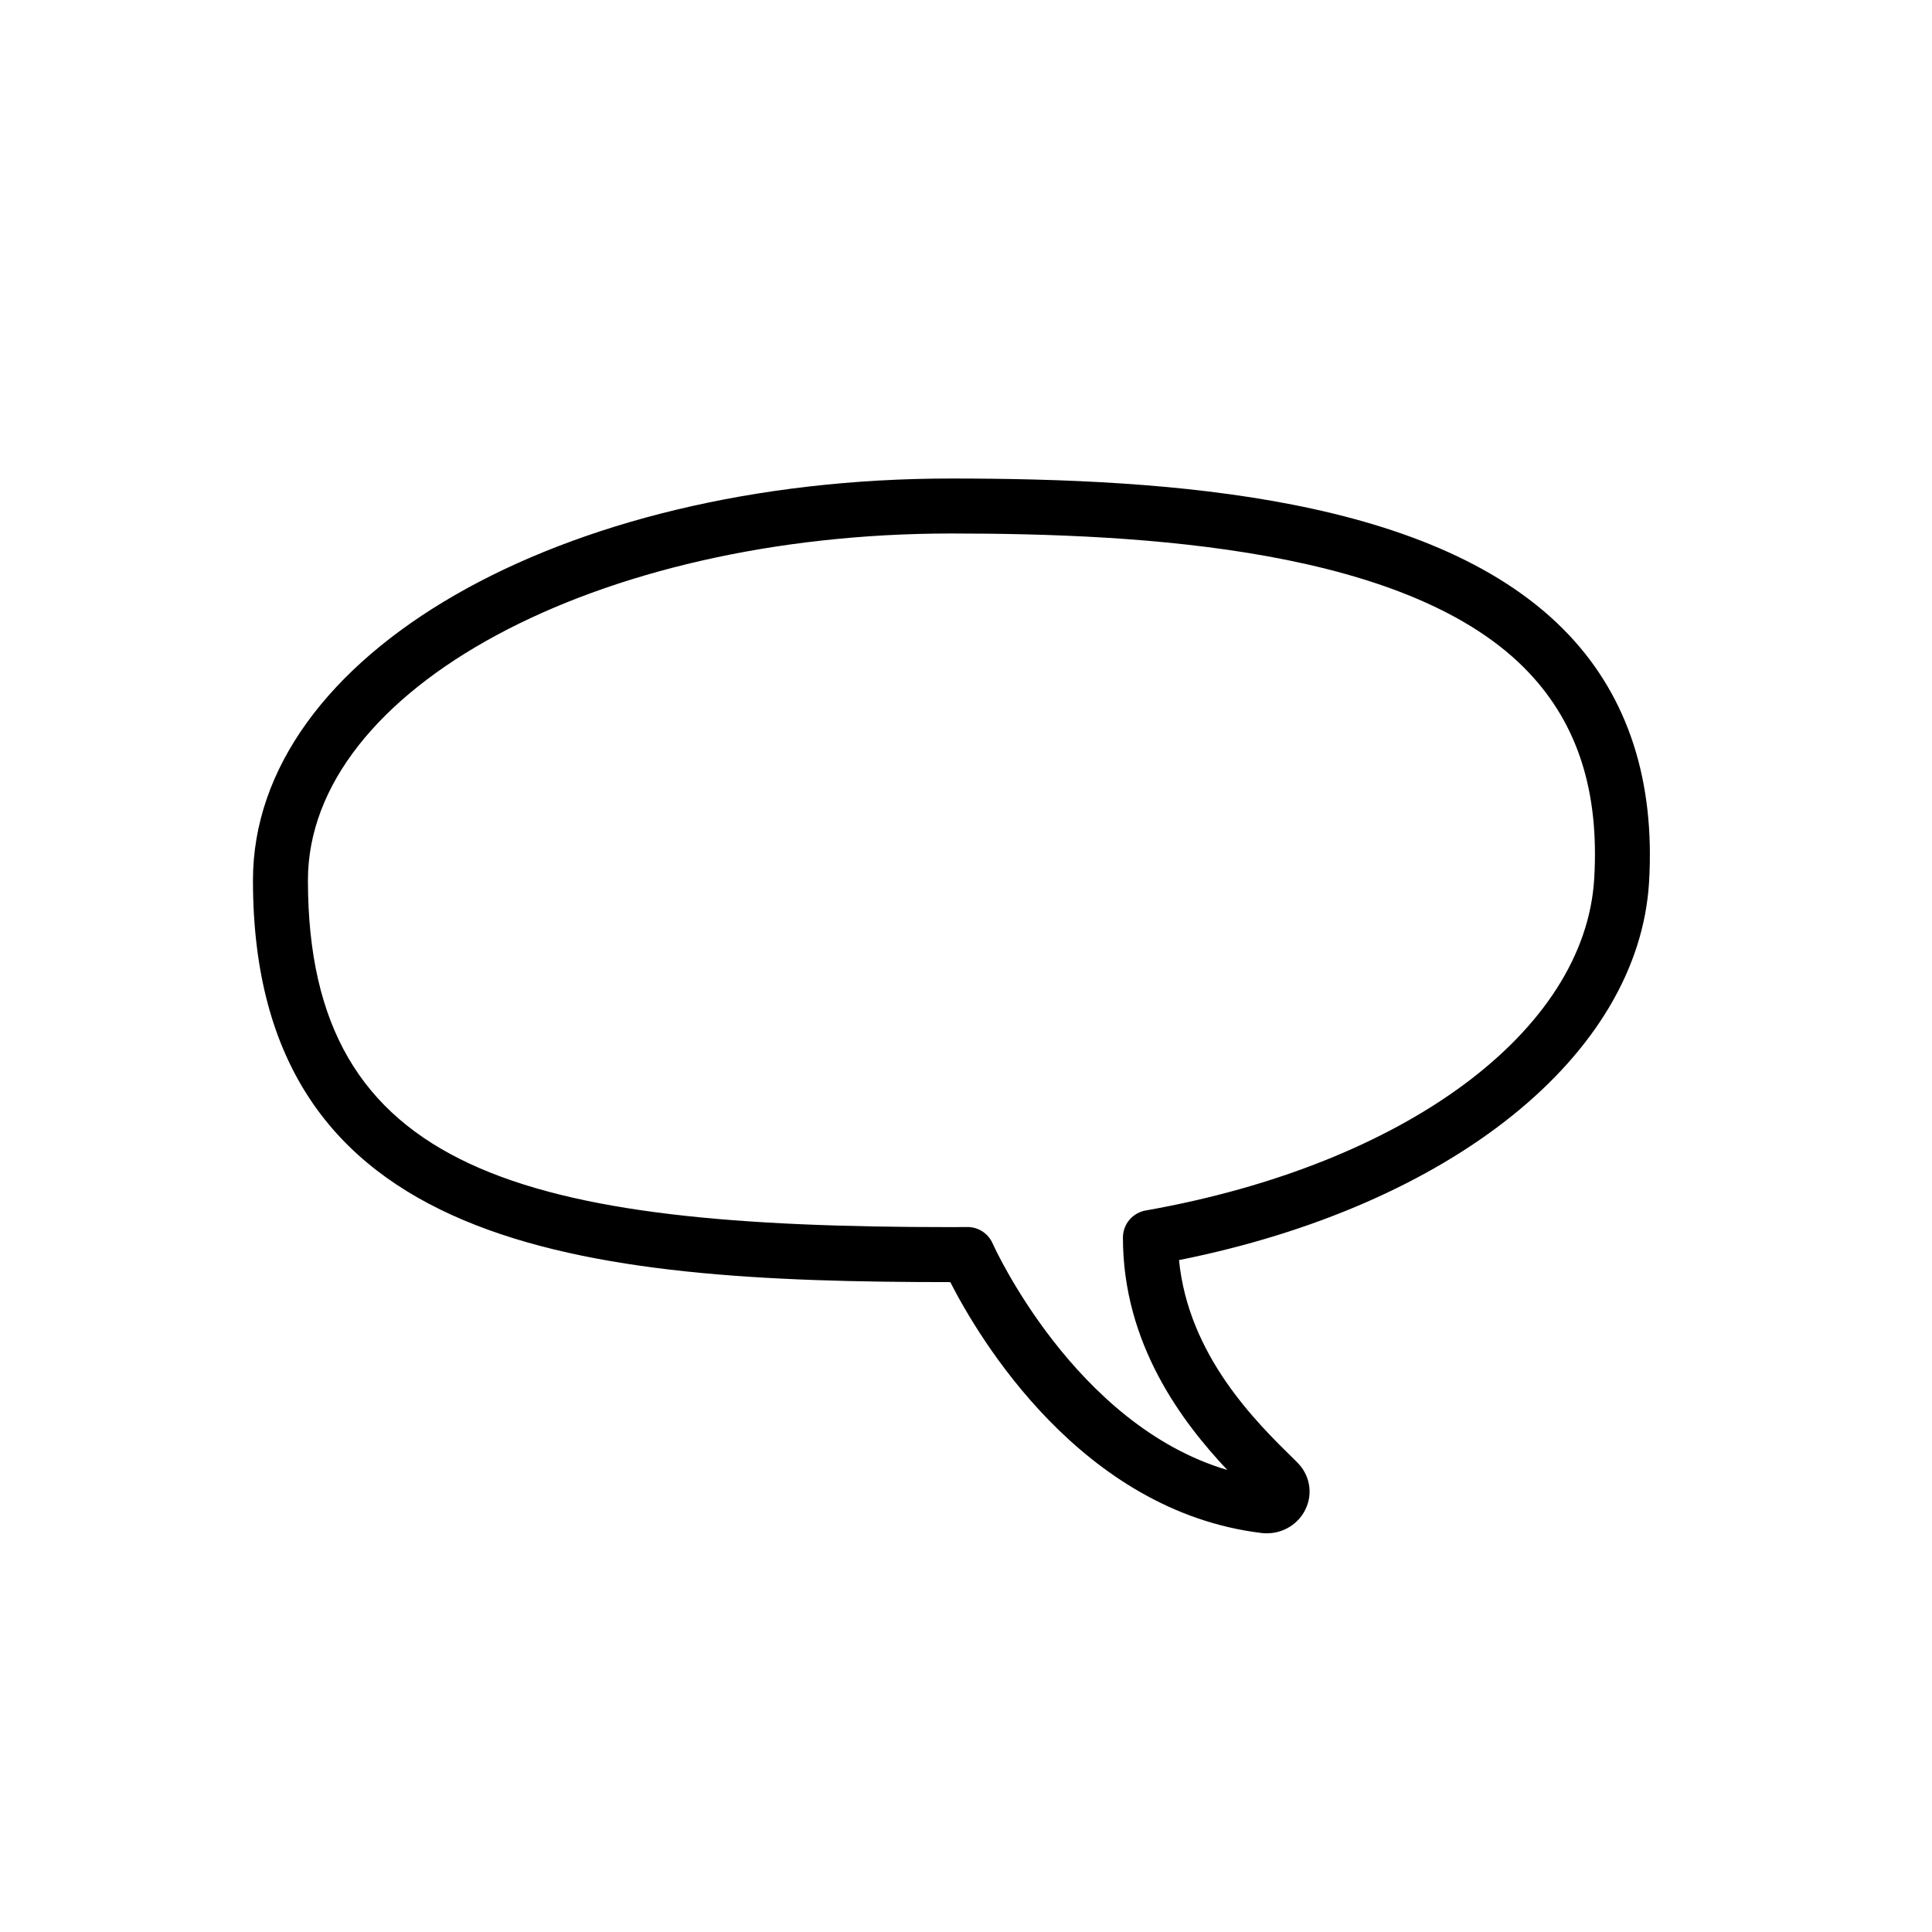<?xml version="1.0" encoding="UTF-8"?>
<!-- Uploaded to: SVG Find, www.svgrepo.com, Generator: SVG Find Mixer Tools -->
<svg fill="#000000" width="800px" height="800px" version="1.1" viewBox="144 144 512 512" xmlns="http://www.w3.org/2000/svg">
 <path d="m479.74 550.35c-0.465 0-0.934-0.031-1.395-0.086-47.898-5.793-75.023-51.828-82.508-66.492-97.41-0.016-184.8-8.211-184.8-106.48 0-59.707 81.258-106.48 185-106.48 58.051 0 129.12 4.715 163.77 41.488 15.668 16.625 22.801 38.637 21.215 65.418-2.734 45.996-52.488 85.789-124.57 100.22 2.508 25.32 20.434 42.918 30.395 52.688l0.875 0.863c3.406 3.352 4.289 8.254 2.246 12.488-1.887 3.922-5.891 6.363-10.238 6.363zm-79.352-81.18c2.883 0 5.5 1.707 6.664 4.348 0.23 0.523 21.652 48.047 62.195 60.039-11.977-12.727-27.66-33.371-27.66-61.59 0-3.648 2.68-6.664 6.184-7.203 68.609-12.156 116.31-47.469 118.71-87.906 1.367-22.934-4.289-40.785-17.277-54.562-31.176-33.086-102.35-36.914-153.17-36.914-93.977 0-170.43 41.23-170.43 91.91 0 77.691 57.398 91.906 170.43 91.906 1.426 0 2.84-0.012 4.258-0.023 0.035-0.004 0.066-0.004 0.102-0.004z"/>
</svg>